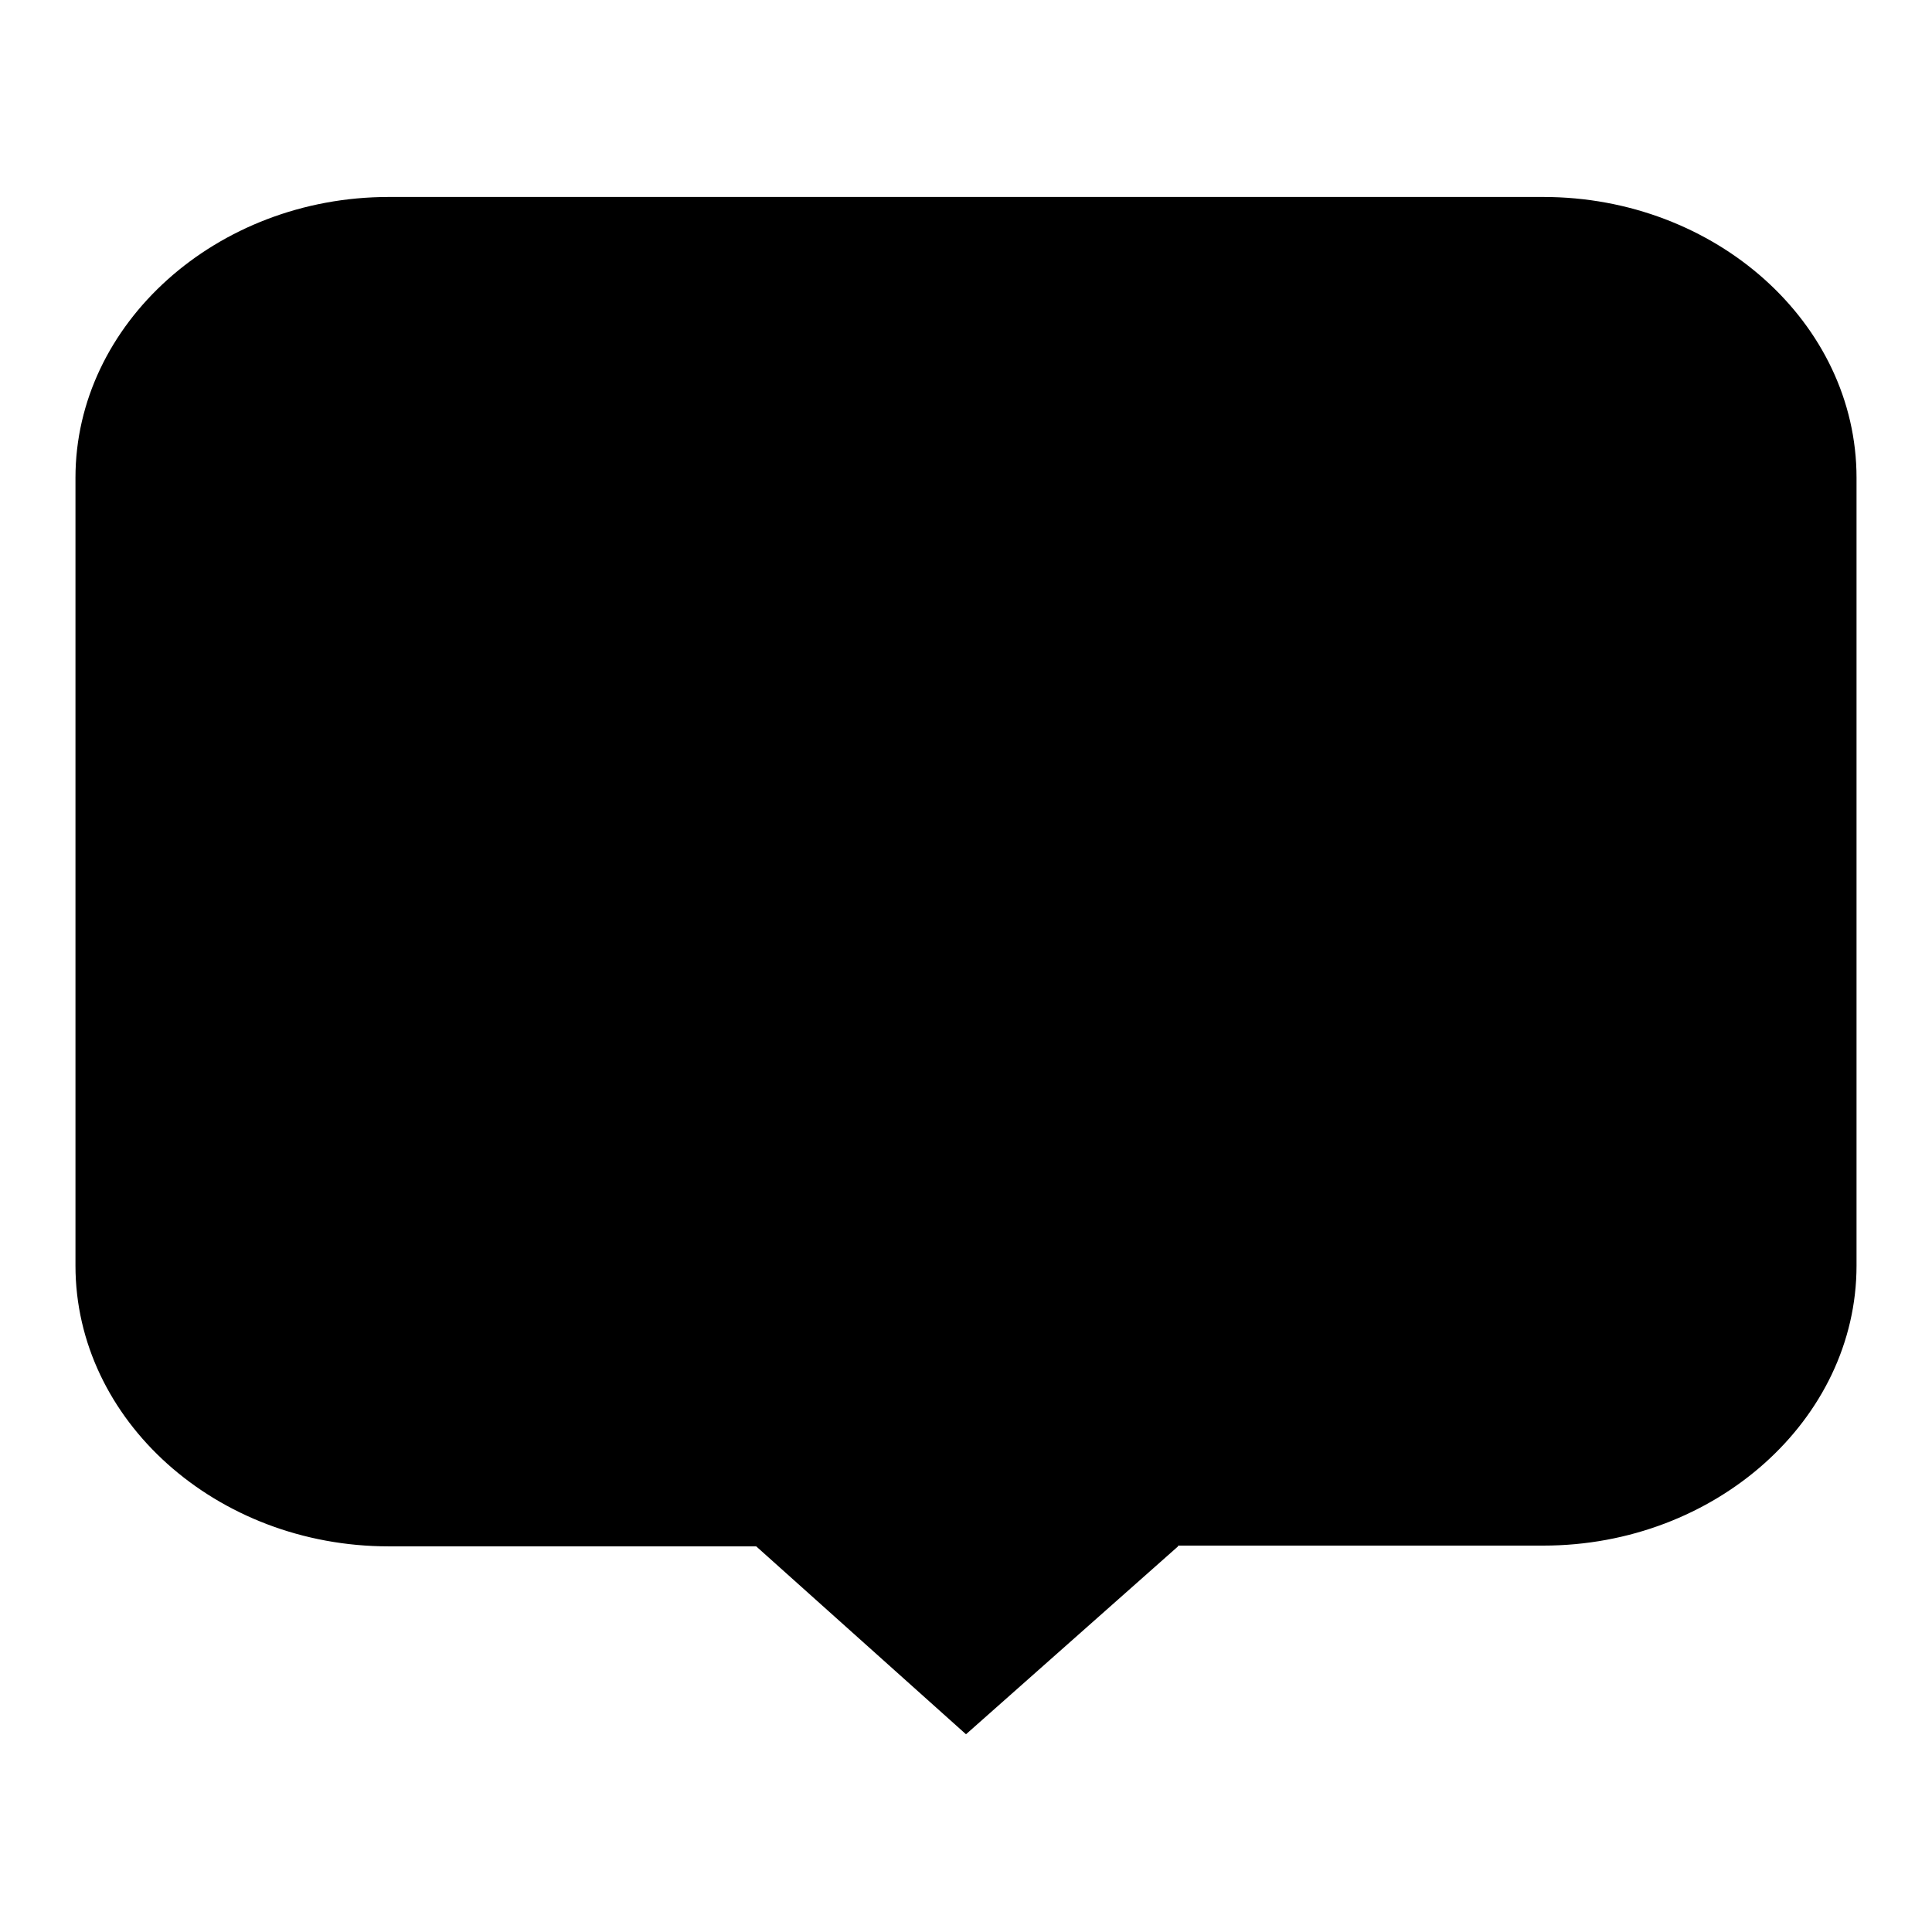 <?xml version="1.0" encoding="utf-8"?>
<!-- Svg Vector Icons : http://www.onlinewebfonts.com/icon -->
<!DOCTYPE svg PUBLIC "-//W3C//DTD SVG 1.1//EN" "http://www.w3.org/Graphics/SVG/1.1/DTD/svg11.dtd">
<svg version="1.1" xmlns="http://www.w3.org/2000/svg" xmlns:xlink="http://www.w3.org/1999/xlink" x="0px" y="0px" viewBox="0 0 256 256" enable-background="new 0 0 256 256" xml:space="preserve">
<g><g><path fill="#000000" d="M156.1,204.9L128,229.8l-27.8-24.9H51.5c-22.8,0-41.5-16.7-41.5-37.2V63.3c0-20.4,18.7-37.2,41.5-37.2h153c22.8,0,41.5,16.7,41.5,37.2v104.4c0,20.4-18.7,37.1-41.5,37.1H156.1z"/><path fill="#000000" d="M143.8,161.1h-71v-56.3l43.6-43.6l22.6,22.6c1.3,1.3,3.5,1.3,4.8,0c1.3-1.3,1.3-3.5,0-4.8l-23.5-23.5c-0.3-0.3-0.7-0.6-1-0.7c-0.1-0.2-0.3-0.5-0.5-0.7c-1.3-1.3-3.4-1.4-4.8,0L83.1,84.9h0V72.1c0-1.9-1.5-3.4-3.4-3.4c-1.8,0-3.4,1.5-3.4,3.4v19.7l-16.9,16.9c-1.3,1.3-1.3,3.5,0,4.8c1.3,1.3,3.4,1.4,4.8,0l1.8-1.8v52.8c0,0,0,0,0,0c0,0,0,0,0,0c0,1.5,1,2.5,2.5,3c0.3,0.1,0.6,0.4,1,0.4c0,0,0,0,0,0s0,0,0,0h74.3c1.9,0,3.5-1.6,3.5-3.4C147.3,162.6,145.9,161.1,143.8,161.1z"/><path fill="#000000" d="M191.4,138.3l-13.1-18.6h4.6c1.3,0,2.6-0.8,3.1-2c0.6-1.2,0.4-2.6-0.5-3.7l-25.3-29.1c-1.3-1.5-3.9-1.5-5.2,0l-25.3,29.1c-0.9,1-1.1,2.5-0.5,3.7c0.6,1.2,1.8,2,3.1,2h4.6L124,138.3c-0.7,1-0.8,2.4-0.2,3.5c0.6,1.1,1.8,1.9,3,1.9h27.5v21.1c0,1.6,1.3,2.8,2.8,2.8h1.2c1.6,0,2.8-1.3,2.8-2.8v-21.1h27.5c1.3,0,2.5-0.7,3-1.9C192.2,140.7,192.1,139.3,191.4,138.3z M158.3,136.9h-1.2h-23.7l13.1-18.6c0.7-1,0.8-2.4,0.2-3.6c-0.6-1.1-1.8-1.9-3-1.9h-3.7l17.8-20.5l17.8,20.5h-3.7c-1.3,0-2.5,0.7-3,1.9c-0.6,1.1-0.5,2.5,0.2,3.6l13.1,18.6H158.3z"/></g></g>
</svg>